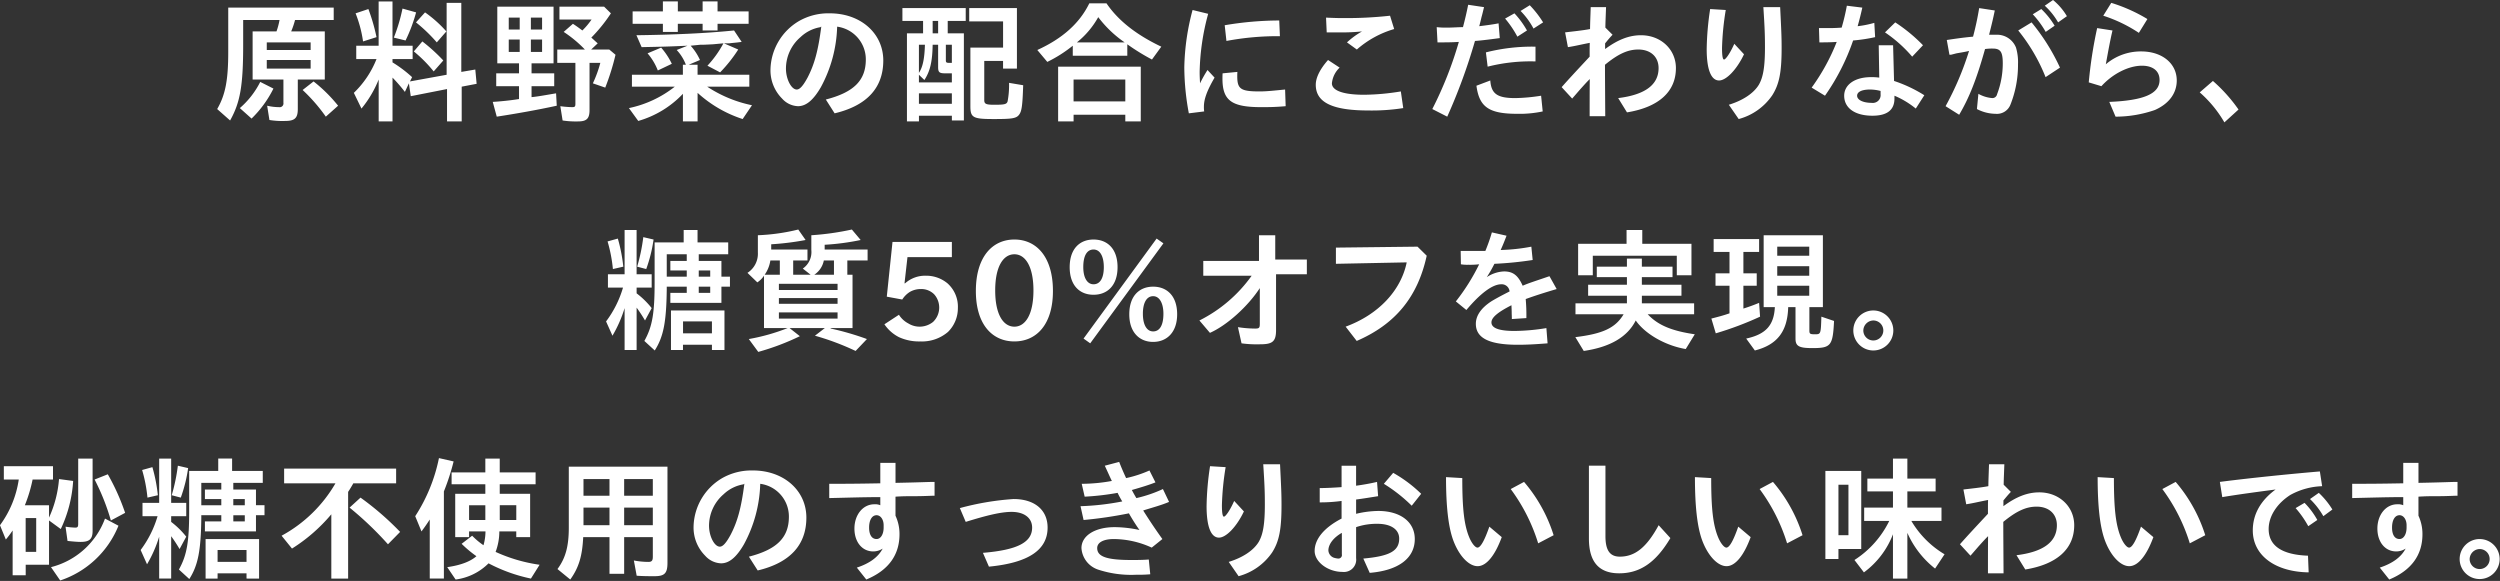 <svg xmlns="http://www.w3.org/2000/svg" width="525" height="122" viewBox="0 0 525 122">
  <rect x="0" y="0" width="525" height="122" fill="#333333" stroke="none"/>
  <defs>
    <style>
      .cls-1 {
        fill: #fff;
        fill-rule: evenodd;
      }
    </style>
  </defs>
  <path id="原料野菜の配合にこだわりながら_糖質50_オフを実現_砂糖不使用のすっきりおいしい味わいです_" data-name="原料野菜の配合にこだわりながら、  糖質50%オフを実現。 砂糖不使用のすっきりおいしい味わいです。" class="cls-1" d="M178.24,10524a16.828,16.828,0,0,0,.812-2.4h8.12v-2.6H165.024v9.3c0,5.9-.588,9-2.324,12l2.716,2.4c2.128-3.8,2.744-7.3,2.744-15.9v-5.2H175.8a15.463,15.463,0,0,1-.644,2.4h-5.012v10.1h6.468v4.9a0.785,0.785,0,0,1-.924.9,10.975,10.975,0,0,1-2.492-.3l0.476,3a16.558,16.558,0,0,0,3.3.2c2.016,0,2.66-.6,2.66-2.5v-6.2H185.3V10524H178.24Zm4.088,2.3v1.6h-9.212v-1.6h9.212Zm-9.212,5.5v-1.8h9.212v1.8h-9.212Zm14.98,7.8a31.516,31.516,0,0,0-5.152-5.1l-2.3,1.8a35.684,35.684,0,0,1,4.872,5.6Zm-18.172,2.7a23.2,23.2,0,0,0,4.592-6.3l-2.772-1.4a17.888,17.888,0,0,1-4.284,5.5Zm26.687,0.6h2.912v-9.2a33.461,33.461,0,0,1,2.6,3l0.84-1.8,0.392,2.7,7.616-1.5v6.8h3.08v-7.3l3.136-.6-0.28-3-2.94.5V10518h-3.08v15.1l-7.7,1.4,0.448-.9a26.349,26.349,0,0,0-4.116-3.1v-0.7h4.228v-2.8h-4.228v-9.3h-2.912v9.3h-4.7v2.8h4.256a20.148,20.148,0,0,1-4.76,7.1l1.6,3.3a23.063,23.063,0,0,0,3.612-6.1v8.8Zm-0.448-17.7a39.956,39.956,0,0,0-1.708-5.9l-2.688.9a25.8,25.8,0,0,1,1.568,5.9Zm6.1,0.7a33.424,33.424,0,0,0,2.212-5.9l-2.856-.8a36.023,36.023,0,0,1-1.82,6.1Zm7.924,4.2a36.509,36.509,0,0,0-4.4-4l-1.792,2.1a28.394,28.394,0,0,1,4.172,4.2Zm0.644-6.1a25.858,25.858,0,0,0-4.48-4l-1.9,2.1a33.015,33.015,0,0,1,4.368,4.2Zm15.257,6.7v2.1H221.3v2.7h4.788v2.7c-1.876.3-3.892,0.5-5.516,0.6l0.84,3.1c3.92-.6,8.484-1.4,12.6-2.3l-0.14-2.6c-1.792.3-3.948,0.7-5.152,0.8v-2.3h4.76v-2.7h-4.76v-2.1h4.62v-11.9H221.528v11.9h4.564Zm-2.156-2.4v-2.6h2.3v2.6h-2.3Zm0-4.7v-2.5h2.3v2.5h-2.3Zm7-2.5v2.5h-2.352v-2.5h2.352Zm0,4.6v2.6h-2.352v-2.6h2.352Zm4.536-1.6a25.544,25.544,0,0,1,4.452,3.7h-5.8v2.8h3.808v8.6c0,0.6-.14.7-0.672,0.7a20.46,20.46,0,0,1-2.492-.2l0.476,3a18.184,18.184,0,0,0,3.22.2c1.848,0,2.436-.6,2.436-2.4v-9.9h2.268a25.817,25.817,0,0,1-1.568,4.3l2.6,0.9a50.2,50.2,0,0,0,2.156-6.9l-1.316-1.1H241.24l1.372-1.3c-0.588-.5-0.868-0.8-1.344-1.2a32.645,32.645,0,0,0,4.116-5.1l-1.428-1.4h-9.38v2.7h6.748a15.6,15.6,0,0,1-1.932,2.3c-0.672-.5-1.344-1-1.988-1.4Zm25.032,6.9v2.1h-10.7v2.5H258.8a23.17,23.17,0,0,1-9.632,4.5l1.96,2.7a20.818,20.818,0,0,0,9.38-5.7v5.8h3.08v-6a25.916,25.916,0,0,0,9.464,5.5l1.96-2.9a26.819,26.819,0,0,1-9.408-3.9h8.848v-2.5H263.584v-2.1h-1.876l2.38-1a11.477,11.477,0,0,0-1.96-3l1.988-.2c0.616,0,.868,0,2.716-0.1l2.184-.2a22.51,22.51,0,0,1-3.36,4.7l2.66,1.4a30.018,30.018,0,0,0,3.808-4.8l-3-1.3h1.12c0.7-.1,1.176-0.1,2.6-0.3l-1.6-2.4c-5.936.6-12.712,0.9-20.5,1l1.092,2.5c4.676-.1,5.208-0.1,9.632-0.3l-2.268.9a9.355,9.355,0,0,1,1.932,3.1H260.5Zm-4.2-8.6v1.7h3.136v-1.7h5.208v1.4h3.136v-1.4h6.524v-2.6h-6.524v-2.1h-3.136v2.1H259.44v-2.1H256.3v2.1h-6.356v2.6H256.3Zm1.876,8.4a15,15,0,0,0-2.24-3.4l-2.856,1.2a12.46,12.46,0,0,1,2.156,3.6Zm34.188,10.4c6.72-1.6,10.22-5.3,10.22-11.1,0-5.7-4.76-9.9-11.228-9.9a12.419,12.419,0,0,0-6.44,1.6,12.112,12.112,0,0,0-6.02,10.2,8.364,8.364,0,0,0,2.436,6.1,4.69,4.69,0,0,0,3.332,1.6c1.736,0,3.248-1.3,4.816-4a28.208,28.208,0,0,0,3.416-12.7,6.928,6.928,0,0,1,6.02,6.9c0,4.4-2.548,6.9-8.4,8.4Zm-2.8-18.2c-0.644,5-1.428,7.9-2.884,10.7-0.924,1.7-1.624,2.5-2.268,2.5-1.148,0-2.268-2.2-2.268-4.4a8.73,8.73,0,0,1,3.052-6.6,7.955,7.955,0,0,1,4.228-2.1A0.131,0.131,0,0,1,289.568,10523Zm26.552,1.4v-2.6h3.78v-2.7H306.6v2.7h4.34v2.6h-3.388v18.5h2.52v-1.2h6.916v1h2.52v-18.3H316.12Zm-2.016,0h-1.148v-2.6H314.1v2.6Zm2.884,8.4v1.9h-6.916v-1.6l1.148,1.1c1.176-1.8,1.68-3.8,1.736-7.4H314.1v4.7c0,1.1.28,1.3,1.512,1.3h1.372Zm0-2.2h-0.616c-0.5,0-.644-0.1-0.644-0.5v-3.3h1.26v3.8Zm-5.656-3.8c-0.084,2.9-.448,4.7-1.26,5.9v-5.9h1.26Zm-1.26,12.4v-2.2h6.916v2.2h-6.916Zm10.808-11.8v12.3c0,2.4.532,2.7,4.872,2.7,3.724,0,4.76-.1,5.348-0.9,0.56-.7.728-1.9,0.868-6.2l-2.968-.5a18.528,18.528,0,0,1-.308,3.9c-0.2.6-.644,0.7-2.828,0.7-1.764,0-2.072-.2-2.072-1v-8.2h3.948v1.6h2.912v-12.7H320.628v2.8h7.112v5.5h-6.86Zm21.5,1.7h11.452v-2.4a44.719,44.719,0,0,0,5.18,3.2l1.96-2.7c-5.264-2.5-9.072-5.5-11.508-9.1h-3.612c-2.044,4.2-5.656,7.4-10.92,9.8l2.1,2.5a28.052,28.052,0,0,0,5.348-3.4v2.1Zm0.868-2.8a17.991,17.991,0,0,0,4.48-5.3,23.942,23.942,0,0,0,5.544,5.3H343.244Zm-0.7,15.2h10.864v1.4h3.248v-11.5H339.3v11.5h3.248v-1.4Zm0-2.8v-4.6h10.864v4.6H342.544Zm27.426,2.1a6.615,6.615,0,0,1-.056-1c0-1.6.672-3.4,2.24-6.1l-1.484-1.6a27.539,27.539,0,0,0-1.568,2.8c-0.056-1.1-.084-1.6-0.084-2.4a49.524,49.524,0,0,1,1.792-12.2l-3.276-.8a49.634,49.634,0,0,0-1.736,12,53.487,53.487,0,0,0,.952,9.7Zm4.676-14.8a57.772,57.772,0,0,1,11.228-1l-0.14-3.3a69.529,69.529,0,0,0-11.452,1Zm12.32,10.2c-2.128.2-3.78,0.4-5.348,0.4-3.976,0-4.7-.5-4.7-3.2,0-.2,0-0.5.028-0.9l-3.108.3c-0.028.5-.028,0.9-0.028,1.1,0,4.6,1.9,6,8.12,6,1.484,0,2.884,0,5.152-.2Zm8.736-12h2.352a42.241,42.241,0,0,0,5.068-.2,16.4,16.4,0,0,0-3.164,2.3l2.072,1.5a20.62,20.62,0,0,1,7.84-4.3l-0.868-2.8a83.191,83.191,0,0,1-9.156.5c-1.484,0-2.1,0-4.284-.1Zm15.568,12.4a49.781,49.781,0,0,1-7.7.7c-4.452,0-6.776-.9-6.776-2.4a5.215,5.215,0,0,1,1.624-3.3l-2.436-1.6c-1.68,1.9-2.576,3.7-2.576,5.2,0,3.7,3.444,5.4,11.06,5.4a42.42,42.42,0,0,0,7.308-.5Zm7.7-10.3c2.044,0,2.912,0,4.48-.1a79.312,79.312,0,0,1-5.572,14.1l3.136,1.6a119.729,119.729,0,0,0,5.824-15.9c1.484-.1,3.724-0.4,5.208-0.6l-0.252-3.1c-0.98.2-2.38,0.4-4.06,0.6,0.168-.6.336-1.3,0.476-1.9,0.2-.7.308-1.2,0.532-2.1l-3.332-.5c-0.336,1.7-.672,3.1-1.092,4.7-1.092,0-2.044.1-3.388,0.1a16.4,16.4,0,0,1-2.128-.1Zm21.756,11.2a38.02,38.02,0,0,1-5.432.5c-3.78,0-5.04-.9-5.236-3.7l-2.912,1.1c0.588,4.5,2.66,5.9,8.568,5.9a23.157,23.157,0,0,0,5.348-.5Zm-11.228-6.1a36.523,36.523,0,0,1,10.052-1.1v-3.1a39.6,39.6,0,0,0-10.416,1.2Zm8.26-7.6a18.584,18.584,0,0,0-2.632-3.6l-1.96,1.1a21.3,21.3,0,0,1,2.576,3.8Zm3.388-1.7a21.28,21.28,0,0,0-2.8-3.6l-1.932,1.2a15.745,15.745,0,0,1,2.716,3.7Zm5.208,5.2c1.372-.2,2.52-0.5,4.592-0.9-0.028.7-.028,1-0.028,1.9v1c-2.884,3.1-4.2,4.5-5.88,6.4l2.212,2.4,1.736-2c1.176-1.3,1.26-1.4,1.96-2.1-0.028,2.3-.028,4.3-0.028,7.8h3.276c-0.028-4.9-.056-8.5-0.056-10.8,2.8-2.3,4.816-3.2,7-3.2,2.548,0,4.256,1.5,4.256,3.9q0,5.25-8.484,6.3l1.848,3c6.748-1.1,10.276-4.4,10.276-9.3,0-3.9-3.136-6.9-7.336-6.9-2.464,0-4.816.9-7.532,2.9v-1.2c0.5-.6.98-1.2,1.568-1.8l-1.512-1.5c0-.8.084-2.7,0.14-4.3h-3.22c-0.084,2.5-.112,3-0.14,4.6-1.568.3-3.584,0.5-5.236,0.7Zm34.941-.7c-0.84,1.9-1.792,3.3-2.156,3.3q-0.42,0-.42-2.4a57.363,57.363,0,0,1,.784-8l-3.276-.2a59.994,59.994,0,0,0-.728,8.4c0,4.3.924,6.6,2.6,6.6,1.512,0,3.724-2.3,5.236-5.5Zm0.924,15.8a12.438,12.438,0,0,0,7.056-5c1.456-2.3,1.96-4.8,1.96-9.9,0-2.3-.056-3.5-0.308-8.6H487.4c0.28,4.3.336,5.9,0.336,8.4,0,4.1-.364,6.3-1.288,7.9-1.092,1.8-3.36,3.3-6.3,4.2Zm29.406-15.5,0.112,6.8a11.312,11.312,0,0,0-1.736-.1c-3.416,0-5.628,1.6-5.628,3.9,0,2.6,2.268,4.2,5.936,4.2q4.62,0,4.62-3.6v-0.6a18.276,18.276,0,0,1,4.48,2.7l1.792-2.8a28.944,28.944,0,0,0-6.356-3l-0.2-7.5h-3.024Zm0.392,10.3a1.635,1.635,0,0,1-1.848,1.8c-1.792,0-3.08-.6-3.08-1.5,0-.8.98-1.3,2.716-1.3a9.085,9.085,0,0,1,2.212.3v0.7Zm-12.852-10.9c0.9,0,2.38,0,3.64-.1a43.374,43.374,0,0,1-5.264,9.6l2.8,1.7a46.067,46.067,0,0,0,5.908-11.6,33.962,33.962,0,0,0,4.62-.7l-0.168-3a21.1,21.1,0,0,1-3.5.7c0.364-1.3.644-2.4,0.98-3.9l-3.248-.4a45.612,45.612,0,0,1-1.092,4.6c-1.428.1-2.128,0.1-3.164,0.1h-1.6Zm21.756,0.6a34.071,34.071,0,0,0-5.824-4.8l-2.156,2.1a28.436,28.436,0,0,1,5.712,5.1Zm28.767,4.7a43.362,43.362,0,0,0-5.964-9.5l-2.8,1.7a37.478,37.478,0,0,1,5.74,9.8Zm-1.12-8.8a16.567,16.567,0,0,0-2.8-3.5l-1.792,1.1a19.318,19.318,0,0,1,2.716,3.7Zm2.576-2a12.952,12.952,0,0,0-2.912-3.4l-1.736,1.2a14.558,14.558,0,0,1,2.8,3.5Zm-24.668,8.1h0.308c0.42-.1.784-0.2,1.176-0.3,1.148-.2,1.792-0.3,2.632-0.5a62.411,62.411,0,0,1-4.928,11.6l2.856,1.8c2.128-3.6,3.668-7.5,5.432-13.8a9.985,9.985,0,0,1,1.624-.1c1.624,0,2.1.7,2.1,3.1a18.175,18.175,0,0,1-1.2,6.5,1,1,0,0,1-.98.8,7.052,7.052,0,0,1-2.94-.9l-0.308,3.2a8.655,8.655,0,0,0,3.92,1,3.037,3.037,0,0,0,3.108-1.9,22.51,22.51,0,0,0,1.6-8.5,10.878,10.878,0,0,0-.42-3.5,4.279,4.279,0,0,0-4.256-2.7h-1.4c0.616-2.4.868-3.5,1.2-5.1l-3.276-.5c-0.336,2-.728,3.9-1.288,6-2.268.2-4.144,0.5-5.516,0.7Zm41.572-7.5a33.758,33.758,0,0,0-7.588-3.4l-1.68,2.7a30.17,30.17,0,0,1,7.476,3.6Zm-9.66,14.1c2.352-2.6,5.712-4.3,8.512-4.3,2.3,0,3.7,1.1,3.7,3,0,2.9-3.3,4.3-10.556,4.6l1.316,3.1a25.311,25.311,0,0,0,8.26-1.4c2.94-1.3,4.592-3.5,4.592-6.2,0-3.6-3.108-6.1-7.448-6.1a11.3,11.3,0,0,0-7.448,2.7c0.56-3.1.952-5.2,1.4-7.1l-3.22-.5a91.957,91.957,0,0,0-1.764,11.4Zm28.795,4.9a33.358,33.358,0,0,0-5.376-6l-2.772,2.4a24.835,24.835,0,0,1,5.18,6.3Zm-338.92,50.5h2.52v-8.9a31.654,31.654,0,0,1,1.764,2.7l1.4-2.6a17.687,17.687,0,0,0-3.164-3.1v-1.2h3.164v-2.8H250.78v-9.3h-2.52v9.3h-3.5v2.8h3.164a22.161,22.161,0,0,1-3.556,7.1l1.344,3a26.625,26.625,0,0,0,2.548-5.8v8.8Zm6.3-22.6v8.4c0,6.5-.476,9.3-2.156,12.3l2.184,2c1.848-2.9,2.436-6,2.52-12.8v-0.6h4.2v1.3h-3.444v2.1h10.724v-3.4h1.792v-2.1h-1.792v-3.3h-4.76v-1.4h6.188v-2.5h-6.44v-2.6h-2.912v2.6h-6.1Zm2.548,2.5h4.2v1.4h-3.444v2h3.444v1.3h-4.2v-4.7Zm6.72,4.7v-1.3h2.408v1.3h-2.408Zm0,2.1h2.408v1.3h-2.408v-1.3Zm-3.3,12.2H266.6v1.1h2.632v-8.3H258v8.3h2.52v-1.1Zm0-2.4v-2.5H266.6v2.5h-6.076Zm-12.544-14a33.769,33.769,0,0,0-1.148-5.9l-2.156.6a30.766,30.766,0,0,1,1.12,5.8Zm4.816,0.5a30.645,30.645,0,0,0,1.54-6.2l-2.156-.5a39.11,39.11,0,0,1-1.288,6.2Zm30.859,1.2v-3h3v-2.3h-7.616v-1.1a57.4,57.4,0,0,0,7.224-.9l-1.54-2.2a42.112,42.112,0,0,1-8.484,1.2v3.6a4.781,4.781,0,0,1-2.184,4.3l2.072,2a5.07,5.07,0,0,0,1.4-1.4v11h4.956a41.833,41.833,0,0,1-8.148,2.3l1.988,2.7a51.771,51.771,0,0,0,8.736-3.3l-2.156-1.7h7.392l-2.072,1.6a54.066,54.066,0,0,1,8.54,3.2l2.38-2.5a58.99,58.99,0,0,0-7.56-2.2l-0.112-.1h4.648v-11.2h-1.092v-3h4.256v-2.3h-9.016v-1a50.659,50.659,0,0,0,7.56-1l-1.848-2.2a57.016,57.016,0,0,1-8.512,1.2v3.1a4.218,4.218,0,0,1-1.792,3.9l1.652,1.3h-3.668Zm-2.8,0h-3.192a7.034,7.034,0,0,0,1.2-3h1.988v3Zm-0.2,1.9h12.32v1.3h-12.32v-1.3Zm11.564-1.9h-4.144a4.644,4.644,0,0,0,2.016-3h2.128v3Zm-11.564,9.2v-1.3h12.32v1.3h-12.32Zm0-3.1v-1.2h12.32v1.2h-12.32Zm27-9.8h9.324v-3.2H304.52l-1.2,11.5,3.248,0.6a5.077,5.077,0,0,1,1.6-1.6,4.571,4.571,0,0,1,2.268-.6,3.822,3.822,0,0,1,2.828,1.1,4.175,4.175,0,0,1-.224,5.8,4.5,4.5,0,0,1-5.236.3,5.088,5.088,0,0,1-1.932-1.8l-3.052,2a8.14,8.14,0,0,0,3.052,2.7,10.13,10.13,0,0,0,4.48.9,8.379,8.379,0,0,0,5.824-2,6.968,6.968,0,0,0,2.072-5,6.564,6.564,0,0,0-2.184-5.2,6.979,6.979,0,0,0-4.536-1.6,6.3,6.3,0,0,0-4.368,1.6H307.04Zm22.456,17.7c4.592,0,8.092-3.5,8.092-10.6,0-7.2-3.5-10.8-8.092-10.8s-8.092,3.6-8.092,10.8C322.02,10585.6,325.52,10589.1,330.112,10589.1Zm0-18.3c2.268,0,4,2.5,4,7.6s-1.736,7.6-4,7.6c-2.3,0-4.032-2.5-4.032-7.6S327.816,10570.8,330.112,10570.8Zm16.621,8.5c2.856,0,5.04-1.9,5.04-5.8s-2.184-5.8-5.04-5.8-5.012,1.9-5.012,5.8S343.877,10579.3,346.733,10579.3Zm0-9.5c1.344,0,2.156,1.4,2.156,3.7s-0.784,3.6-2.156,3.6c-1.344,0-2.156-1.4-2.156-3.6C344.577,10571.1,345.361,10569.8,346.733,10569.8Zm13.244-2.3-15.344,21,1.4,1,15.372-21Zm-0.728,21.7c2.856,0,5.04-2,5.04-5.8,0-3.9-2.184-5.8-5.04-5.8s-5.012,1.9-5.012,5.8C354.237,10587.2,356.393,10589.2,359.249,10589.2Zm0-9.6c1.344,0,2.156,1.5,2.156,3.7,0,2.4-.785,3.7-2.156,3.7-1.344,0-2.156-1.4-2.156-3.7S357.877,10579.6,359.249,10579.6Zm22.226-12.8v5.4h-11.7v3.1h10.164a29.83,29.83,0,0,1-10.976,9.4l2.212,2.6c3.612-1.6,8.008-5.6,10.472-9.4v7.5c0,0.9-.168,1-1.036,1a23.792,23.792,0,0,1-3.556-.3l0.756,3.4a23.3,23.3,0,0,0,3.948.2c2.576,0,3.3-.6,3.3-3V10575h6.468v-3.1h-6.636v-5.1h-3.416Zm33.289,2.4-17.136.2v3.4l14.868-.3c-1.232,6-6.02,11-12.824,13.5l2.324,3c8.092-3.5,12.8-9.2,14.7-17.9Zm9.111,3.7a7.691,7.691,0,0,0,1.54.1,17.008,17.008,0,0,0,2.3-.1,43.132,43.132,0,0,1-4.9,7.8l2.212,1.8c2.94-3.5,5.488-5.4,7.308-5.4a1.654,1.654,0,0,1,1.764,1.5c-1.96,1-3.052,1.6-3.864,2.1-2.128,1.4-3.22,3-3.22,4.7,0,3,2.8,4.4,8.82,4.4,1.9,0,3.7-.1,6.244-0.3l-0.252-3.2a43.323,43.323,0,0,1-6.664.6c-3.3,0-4.872-.6-4.872-1.8,0-1,1.26-2.1,4.2-3.6,0.028,0.7.056,1.1,0.056,1.8,0.028,0.7.028,0.8,0.028,1.1l3.052-.2a38.505,38.505,0,0,0-.14-4c1.932-.7,3.808-1.3,6.5-2.1l-1.512-2.7c-3.808,1.3-4.2,1.4-5.628,2-0.98-2.2-2.044-3-3.92-3a7.005,7.005,0,0,0-3.612,1.2,27.473,27.473,0,0,0,1.6-2.8,74.251,74.251,0,0,0,8.036-.8l-0.28-2.8a39.689,39.689,0,0,1-6.44.7c0.588-1.3.924-2.2,1.232-3l-3.08-.7a35.862,35.862,0,0,1-1.372,3.9h-5.18ZM473,10587.6c-4.816-.7-7.728-1.9-9.884-4.2h9.744v-2.3H461.888v-1.6H470.2v-2.3h-8.316v-1.6h6.44v-2.2h-6.44v-1.7h-3.136v1.7h-6.328v2.2h6.328v1.6H450.6v2.3h8.148v1.6H447.944v2.3h10.108c-1.736,2.9-4.4,4.1-10.136,4.8l1.764,2.9c5.488-.8,9.156-2.9,10.92-6.4,2.016,2.9,6.328,5.3,10.5,6Zm-14.336-19H448.5v6.6h3.08v-4.1h17.64v4.1h3.08v-6.6H461.972v-2.9h-3.3v2.9Zm35.487,13.3v6.6c0,1.6.728,2,3.556,2,3.892,0,4.284-.5,4.536-5.7l-2.66-.9c-0.112,3.7-.112,3.7-1.4,3.7-0.98,0-1.12-.1-1.12-0.8v-4.9H499.9v-15.1H487.463v15.1h2.352c-0.2,3.8-1.876,5.7-6.02,6.6l1.82,2.5c4.7-1.2,6.86-4,7-9.1h1.54Zm-3.836-2.4v-2.1h6.72v2.1h-6.72Zm0-4.2v-2h6.72v2h-6.72Zm0-4.2v-1.9h6.72v1.9h-6.72Zm-10.024-.8v4.5h-2.94v2.6h2.94v5.8c-1.456.5-2.268,0.7-3.808,1.1l0.924,3.1a68.912,68.912,0,0,0,9.3-3.5l-0.2-2.9c-1.232.5-2.044,0.8-3.3,1.2v-4.8h2.8v-2.6h-2.8v-4.5h3.3v-2.7h-9.548v2.7H480.3Zm30.257,12.3a4.2,4.2,0,1,0,4.144,4.2A4.21,4.21,0,0,0,510.552,10582.6Zm-0.056,2.1a2.1,2.1,0,1,1-2.1,2.1A2.153,2.153,0,0,1,510.5,10584.7Zm-388.176,38.8a30.623,30.623,0,0,0,1.624-5.4h4.284v-2.8H117.9v2.8h3.136a21.521,21.521,0,0,1-3.948,9.6l1.232,3a21.04,21.04,0,0,0,1.428-1.9v9.4h2.744v-2.2h4.9v-9.3l2.464,1.8a27.453,27.453,0,0,0,2.6-10.1l-2.968-.4a23.847,23.847,0,0,1-2.1,8.1v-2.6H122.32Zm2.38,2.7v7.1h-2.212v-7.1H124.7Zm8.82-12.5v13.7c0,0.6-.112.8-0.588,0.8a16.256,16.256,0,0,1-2.072-.2l0.42,3c0.98,0.1,1.988.2,2.772,0.2,1.82,0,2.492-.6,2.492-2.3v-15.2H133.52Zm9.856,11.4a46.31,46.31,0,0,0-3.64-8.1l-2.772,1.1a46.436,46.436,0,0,1,3.416,8.6Zm-13.636,14.2a20,20,0,0,0,12.236-11.5l-2.828-1.5a16.344,16.344,0,0,1-11.34,10.2Zm20.784-.4h2.52v-8.9a31.654,31.654,0,0,1,1.764,2.7l1.4-2.6a17.687,17.687,0,0,0-3.164-3.1v-1.2h3.164v-2.8h-3.164v-9.3h-2.52v9.3h-3.5v2.8h3.164a22.161,22.161,0,0,1-3.556,7.1l1.344,3a26.625,26.625,0,0,0,2.548-5.8v8.8Zm6.3-22.6v8.4c0,6.5-.476,9.3-2.156,12.3l2.184,2c1.848-2.9,2.436-6,2.52-12.8v-0.6h4.2v1.3h-3.444v2.1h10.724v-3.4h1.792v-2.1h-1.792v-3.3h-4.76v-1.4h6.188v-2.5h-6.44v-2.6h-2.912v2.6h-6.1Zm2.548,2.5h4.2v1.4h-3.444v2h3.444v1.3h-4.2v-4.7Zm6.72,4.7v-1.3H168.5v1.3h-2.408Zm0,2.1H168.5v1.3h-2.408v-1.3Zm-3.3,12.2h6.076v1.1H171.5v-8.3H160.268v8.3h2.52v-1.1Zm0-2.4v-2.5h6.076v2.5h-6.076Zm-12.544-14a33.769,33.769,0,0,0-1.148-5.9l-2.156.6a30.766,30.766,0,0,1,1.12,5.8Zm4.816,0.5a30.645,30.645,0,0,0,1.54-6.2l-2.156-.5a39.11,39.11,0,0,1-1.288,6.2Zm32.48-3a29.093,29.093,0,0,1-11.312,11l2.184,2.7a35.239,35.239,0,0,0,8.26-7.2v13.5H190.2v-18.2c0.336-.5.756-1.2,1.092-1.8h8.988v-3.1H176.76v3.1h10.78Zm13.58,10.2a60.211,60.211,0,0,0-8.316-7.2l-2.3,2.1a70.489,70.489,0,0,1,8.064,7.7Zm17.926-.1a10.814,10.814,0,0,1-.42,2.9,15.219,15.219,0,0,1-2.38-2l-2.212,1.7a24.338,24.338,0,0,0,3.108,2.6c-1.232,1.1-3.3,1.9-6.132,2.3l1.764,2.6a11.945,11.945,0,0,0,6.916-3.4,33.722,33.722,0,0,0,8.9,3.2l1.82-2.9a33.487,33.487,0,0,1-9.24-2.7,12.231,12.231,0,0,0,.784-4.3h3.556v1.2h2.912v-9.1h-6.384v-2h7.532v-2.5h-7.532v-2.9h-3.024v2.9h-7.084v2.5h7.084v2H212.69v9.1H215.6v-1.2h3.444Zm-0.028-2.4H215.6v-3.1h3.416v3.1Zm3.024,0v-3.1h3.472v3.1h-3.472Zm-14.7,12.3h2.968v-18.3a47.185,47.185,0,0,0,2.044-6.3l-3.08-.7a35.154,35.154,0,0,1-4.984,12.2l1.316,3.2c0.812-1.1,1.092-1.5,1.736-2.5v12.4Zm37.744-8.7v7.7h3.08v-7.7h6.02v4.1c0,0.8-.2,1.1-0.9,1.1a16.517,16.517,0,0,1-3.08-.3l0.588,3.2c1.288,0.1,2.576.1,3.752,0.1,2.1,0,2.716-.6,2.716-2.8v-20.2h-20.72v12.8c0,3.9-.672,6.4-2.38,8.7l2.688,2.2c1.792-2.5,2.52-4.9,2.716-8.9h5.516Zm-5.46-2.5v-3.7h5.46v3.7h-5.46Zm0-6.2v-3.5h5.46v3.5h-5.46Zm14.56-3.5v3.5h-6.02v-3.5h6.02Zm0,6v3.7h-6.02v-3.7h6.02Zm22.025,13.2c6.719-1.6,10.22-5.3,10.22-11.1,0-5.7-4.76-9.9-11.228-9.9a12.419,12.419,0,0,0-6.44,1.6,12.112,12.112,0,0,0-6.02,10.2,8.364,8.364,0,0,0,2.436,6.1,4.69,4.69,0,0,0,3.332,1.6c1.736,0,3.248-1.3,4.816-4a28.208,28.208,0,0,0,3.416-12.7,6.927,6.927,0,0,1,6.019,6.9c0,4.4-2.547,6.9-8.4,8.4Zm-2.8-18.2c-0.644,5-1.428,7.9-2.884,10.7-0.924,1.7-1.624,2.5-2.268,2.5-1.148,0-2.268-2.2-2.268-4.4a8.73,8.73,0,0,1,3.052-6.6,7.955,7.955,0,0,1,4.228-2.1A0.131,0.131,0,0,1,273.411,10619Zm28.546-4.4v4.3c-5.432.1-7.28,0.1-10.724,0.1v3c4.48-.1,7.308-0.2,10.724-0.2v1.7a2.725,2.725,0,0,0-1.26-.2c-2.38,0-4.172,2.2-4.172,5.1,0,2.8,1.6,4.8,3.948,4.8a3.606,3.606,0,0,0,1.988-.6c-0.952,1.8-2.716,3.1-5.432,4l1.988,2.5c4.592-1.9,6.972-5.1,6.972-9.5a9.107,9.107,0,0,0-.84-3.9v-4c1.6-.1,2.436-0.1,3.78-0.1,2.436,0,3.583-.1,4.423-0.1v-2.9c-1.4,0-2.94.1-8.2,0.2v-4.2h-3.192Zm0.7,13.6c0,1.4-.616,2.4-1.484,2.4-1.008,0-1.568-.9-1.568-2.4,0-1.6.616-2.6,1.568-2.6,0.84,0,1.484.9,1.484,2.1v0.5Zm17.239-1.2c4.508-1.4,7.448-2.1,9.632-2.1,2.688,0,4.312,1.3,4.312,3.3,0,3.1-3.108,4.7-10.332,5.3l1.26,2.9c8.288-.8,12.32-3.5,12.32-8.2,0-3.7-2.716-6-7.168-6a57.275,57.275,0,0,0-11.256,1.9Zm24.976-5.3a54.271,54.271,0,0,0,6.916-.8,20,20,0,0,0,.98,1.8,53.658,53.658,0,0,1-8.764,1l0.644,2.9a88.252,88.252,0,0,0,9.52-1.4c0.672,1.2,1.568,2.6,2.212,3.5a25.3,25.3,0,0,0-5.208-.6c-4.144,0-6.972,1.8-6.972,4.4a5.115,5.115,0,0,0,3.444,4.5,22.177,22.177,0,0,0,7.952,1.1c1.092,0,1.792,0,3.052-.1l-0.308-3.1c-1.428.1-2.408,0.1-3.668,0.1-5.152,0-7.168-.7-7.168-2.5,0-1.2,1.344-1.9,3.5-1.9a19.335,19.335,0,0,1,7.952,1.8l2.24-1.8c-1.232-1.7-2.716-3.9-4.032-6,1.876-.6,3.808-1.1,5.432-1.8l-1.288-2.7a27.932,27.932,0,0,1-5.572,1.9c-0.252-.4-0.7-1.2-0.952-1.7,2.1-.6,3.7-1.1,4.956-1.6l-1.26-2.5a25.028,25.028,0,0,1-4.9,1.6c-0.476-1-1.12-2.5-1.456-3.4l-3.024.8c0.84,1.8,1.176,2.6,1.484,3.2a35.513,35.513,0,0,1-6.328.6Zm31.4,0.9c-0.84,1.9-1.792,3.3-2.156,3.3q-0.42,0-.42-2.4a57.363,57.363,0,0,1,.784-8l-3.276-.2a59.994,59.994,0,0,0-.728,8.4c0,4.3.924,6.6,2.6,6.6,1.512,0,3.724-2.3,5.236-5.5Zm0.924,15.8a12.438,12.438,0,0,0,7.056-5c1.456-2.3,1.96-4.8,1.96-9.9,0-2.3-.056-3.5-0.308-8.6h-3.528c0.28,4.3.336,5.9,0.336,8.4,0,4.1-.364,6.3-1.288,7.9-1.092,1.8-3.36,3.3-6.3,4.2Zm21.63-23.2v4.5c-1.4.1-3.22,0.2-4.592,0.2v3a33.252,33.252,0,0,0,4.592-.3v3.7c-3.668,1.9-5.656,4.3-5.656,6.8,0,2.3,2.772,4.4,5.852,4.4a2.581,2.581,0,0,0,2.856-2.9v-6.5a13.387,13.387,0,0,1,4.48-.7c2.856,0,4.564,1.2,4.564,3.1,0,2.6-1.988,3.7-7.532,4.2l1.344,3c6.076-.5,9.464-3.1,9.464-7.1,0-3.6-3.024-5.9-7.672-5.9a20.887,20.887,0,0,0-4.648.6v-3c1.54-.2,3.332-0.5,4.62-0.7l-0.224-3c-1.232.3-2.912,0.6-4.4,0.8v-4.2h-3.052Zm0.056,18.6a0.739,0.739,0,0,1-.756.9,4.385,4.385,0,0,1-.98-0.2,1.741,1.741,0,0,1-1.092-1.5c0-1.3,1.064-2.7,2.828-3.7v4.5Zm16.66-12.7a28.051,28.051,0,0,0-5.88-4.4l-1.96,2.3a32.587,32.587,0,0,1,5.852,4.6Zm14.316,6.9c-1.008,2.9-1.848,4.4-2.492,4.4-0.476,0-1.2-.9-1.708-2.1-1.092-2.6-1.484-6-1.484-12.5l-3.416-.2c0,6.1.476,10.3,1.456,13.1,1.176,3.3,3.276,5.6,5.18,5.6,1.82,0,3.64-2.2,5.068-6.1Zm13.5,1.8a31.861,31.861,0,0,0-6.216-11.2l-2.8,1.5a37.642,37.642,0,0,1,5.768,11.4Zm7.409-14.6v15.3c0,4.9,2.1,7.3,6.356,7.3,4.4,0,7.728-2.3,10.752-7.4l-2.464-2.7c-2.492,4.6-4.928,6.6-8.148,6.6-2.072,0-3.024-1.3-3.024-4.3v-14.8h-3.472Zm31.363,12.8c-1.008,2.9-1.848,4.4-2.492,4.4-0.476,0-1.2-.9-1.708-2.1-1.092-2.6-1.484-6-1.484-12.5l-3.416-.2c0,6.1.476,10.3,1.456,13.1,1.176,3.3,3.276,5.6,5.18,5.6,1.82,0,3.64-2.2,5.068-6.1Zm13.5,1.8a31.861,31.861,0,0,0-6.216-11.2l-2.8,1.5a37.642,37.642,0,0,1,5.768,11.4Zm18.206-3a20.339,20.339,0,0,1-7.308,8.2l1.988,2.6a17.9,17.9,0,0,0,6.1-8v9.3h3.024v-9.6a19.553,19.553,0,0,0,5.823,7.5l1.988-3a19.926,19.926,0,0,1-6.971-7h6.327v-2.8h-7.167v-3.4h5.935v-2.7h-5.935v-4.2h-3.024v4.2h-5.376v2.7h5.376v3.4h-6.048v2.8h5.264Zm-10.668,5.9h4.788v-16.4h-7.532v18.5h2.744v-2.1Zm0-2.9v-10.6h2.1v10.6h-2.1Zm26.832-6.5c1.372-.2,2.52-0.5,4.592-0.9-0.028.7-.028,1-0.028,1.9v1c-2.884,3.1-4.2,4.5-5.88,6.4l2.212,2.4,1.736-2c1.176-1.3,1.26-1.4,1.96-2.1-0.028,2.3-.028,4.3-0.028,7.8h3.276c-0.028-4.9-.056-8.5-0.056-10.8,2.8-2.3,4.816-3.2,7-3.2,2.548,0,4.256,1.5,4.256,3.9q0,5.25-8.484,6.3l1.848,3c6.748-1.1,10.276-4.4,10.276-9.3,0-3.9-3.136-6.9-7.336-6.9-2.464,0-4.816.9-7.532,2.9v-1.2c0.5-.6.98-1.2,1.568-1.8l-1.512-1.5c0-.8.084-2.7,0.14-4.3h-3.22c-0.084,2.5-.112,3-0.14,4.6-1.568.3-3.584,0.5-5.236,0.7Zm36.7,4.7c-1.008,2.9-1.848,4.4-2.492,4.4-0.476,0-1.2-.9-1.708-2.1-1.092-2.6-1.484-6-1.484-12.5l-3.416-.2c0,6.1.476,10.3,1.456,13.1,1.176,3.3,3.276,5.6,5.18,5.6,1.82,0,3.64-2.2,5.068-6.1Zm13.5,1.8a31.861,31.861,0,0,0-6.216-11.2l-2.8,1.5a37.642,37.642,0,0,1,5.768,11.4Zm3.57-8c2.94-.5,7.364-1.1,11.2-1.6-3.136,2.3-4.788,5.2-4.788,8.6,0,5.2,4.648,8.7,11.732,8.8l-0.14-3.5c-5.488-.2-8.26-2.1-8.26-5.6,0-2.7,1.764-5.4,4.62-7.2a14.842,14.842,0,0,1,6.608-1.8l-0.476-3.1c-5.852.5-14,1.3-21,2.2Zm19.964,4.8a16.39,16.39,0,0,0-2.688-3.6l-1.876,1.1a20.875,20.875,0,0,1,2.66,3.8Zm3.164-2.2a16.8,16.8,0,0,0-2.856-3.5l-1.848,1.3a15.671,15.671,0,0,1,2.8,3.6Zm14.879-9.8v4.3c-5.432.1-7.28,0.1-10.724,0.1v3c4.48-.1,7.308-0.2,10.724-0.2v1.7a2.725,2.725,0,0,0-1.26-.2c-2.38,0-4.172,2.2-4.172,5.1,0,2.8,1.6,4.8,3.948,4.8a3.606,3.606,0,0,0,1.988-.6c-0.952,1.8-2.716,3.1-5.432,4l1.988,2.5c4.592-1.9,6.972-5.1,6.972-9.5a9.107,9.107,0,0,0-.84-3.9v-4c1.6-.1,2.436-0.1,3.78-0.1,2.436,0,3.584-.1,4.424-0.1v-2.9c-1.4,0-2.94.1-8.2,0.2v-4.2h-3.192Zm0.7,13.6c0,1.4-.616,2.4-1.484,2.4-1.008,0-1.568-.9-1.568-2.4,0-1.6.616-2.6,1.568-2.6,0.84,0,1.484.9,1.484,2.1v0.5Zm15.4,2.4a4.2,4.2,0,1,0,4.144,4.2A4.21,4.21,0,0,0,637.864,10630.6Zm-0.056,2.1a2.1,2.1,0,1,1-2.1,2.1A2.153,2.153,0,0,1,637.808,10632.7Z" transform="translate(-117.094 -10517.4)"/>
</svg>
